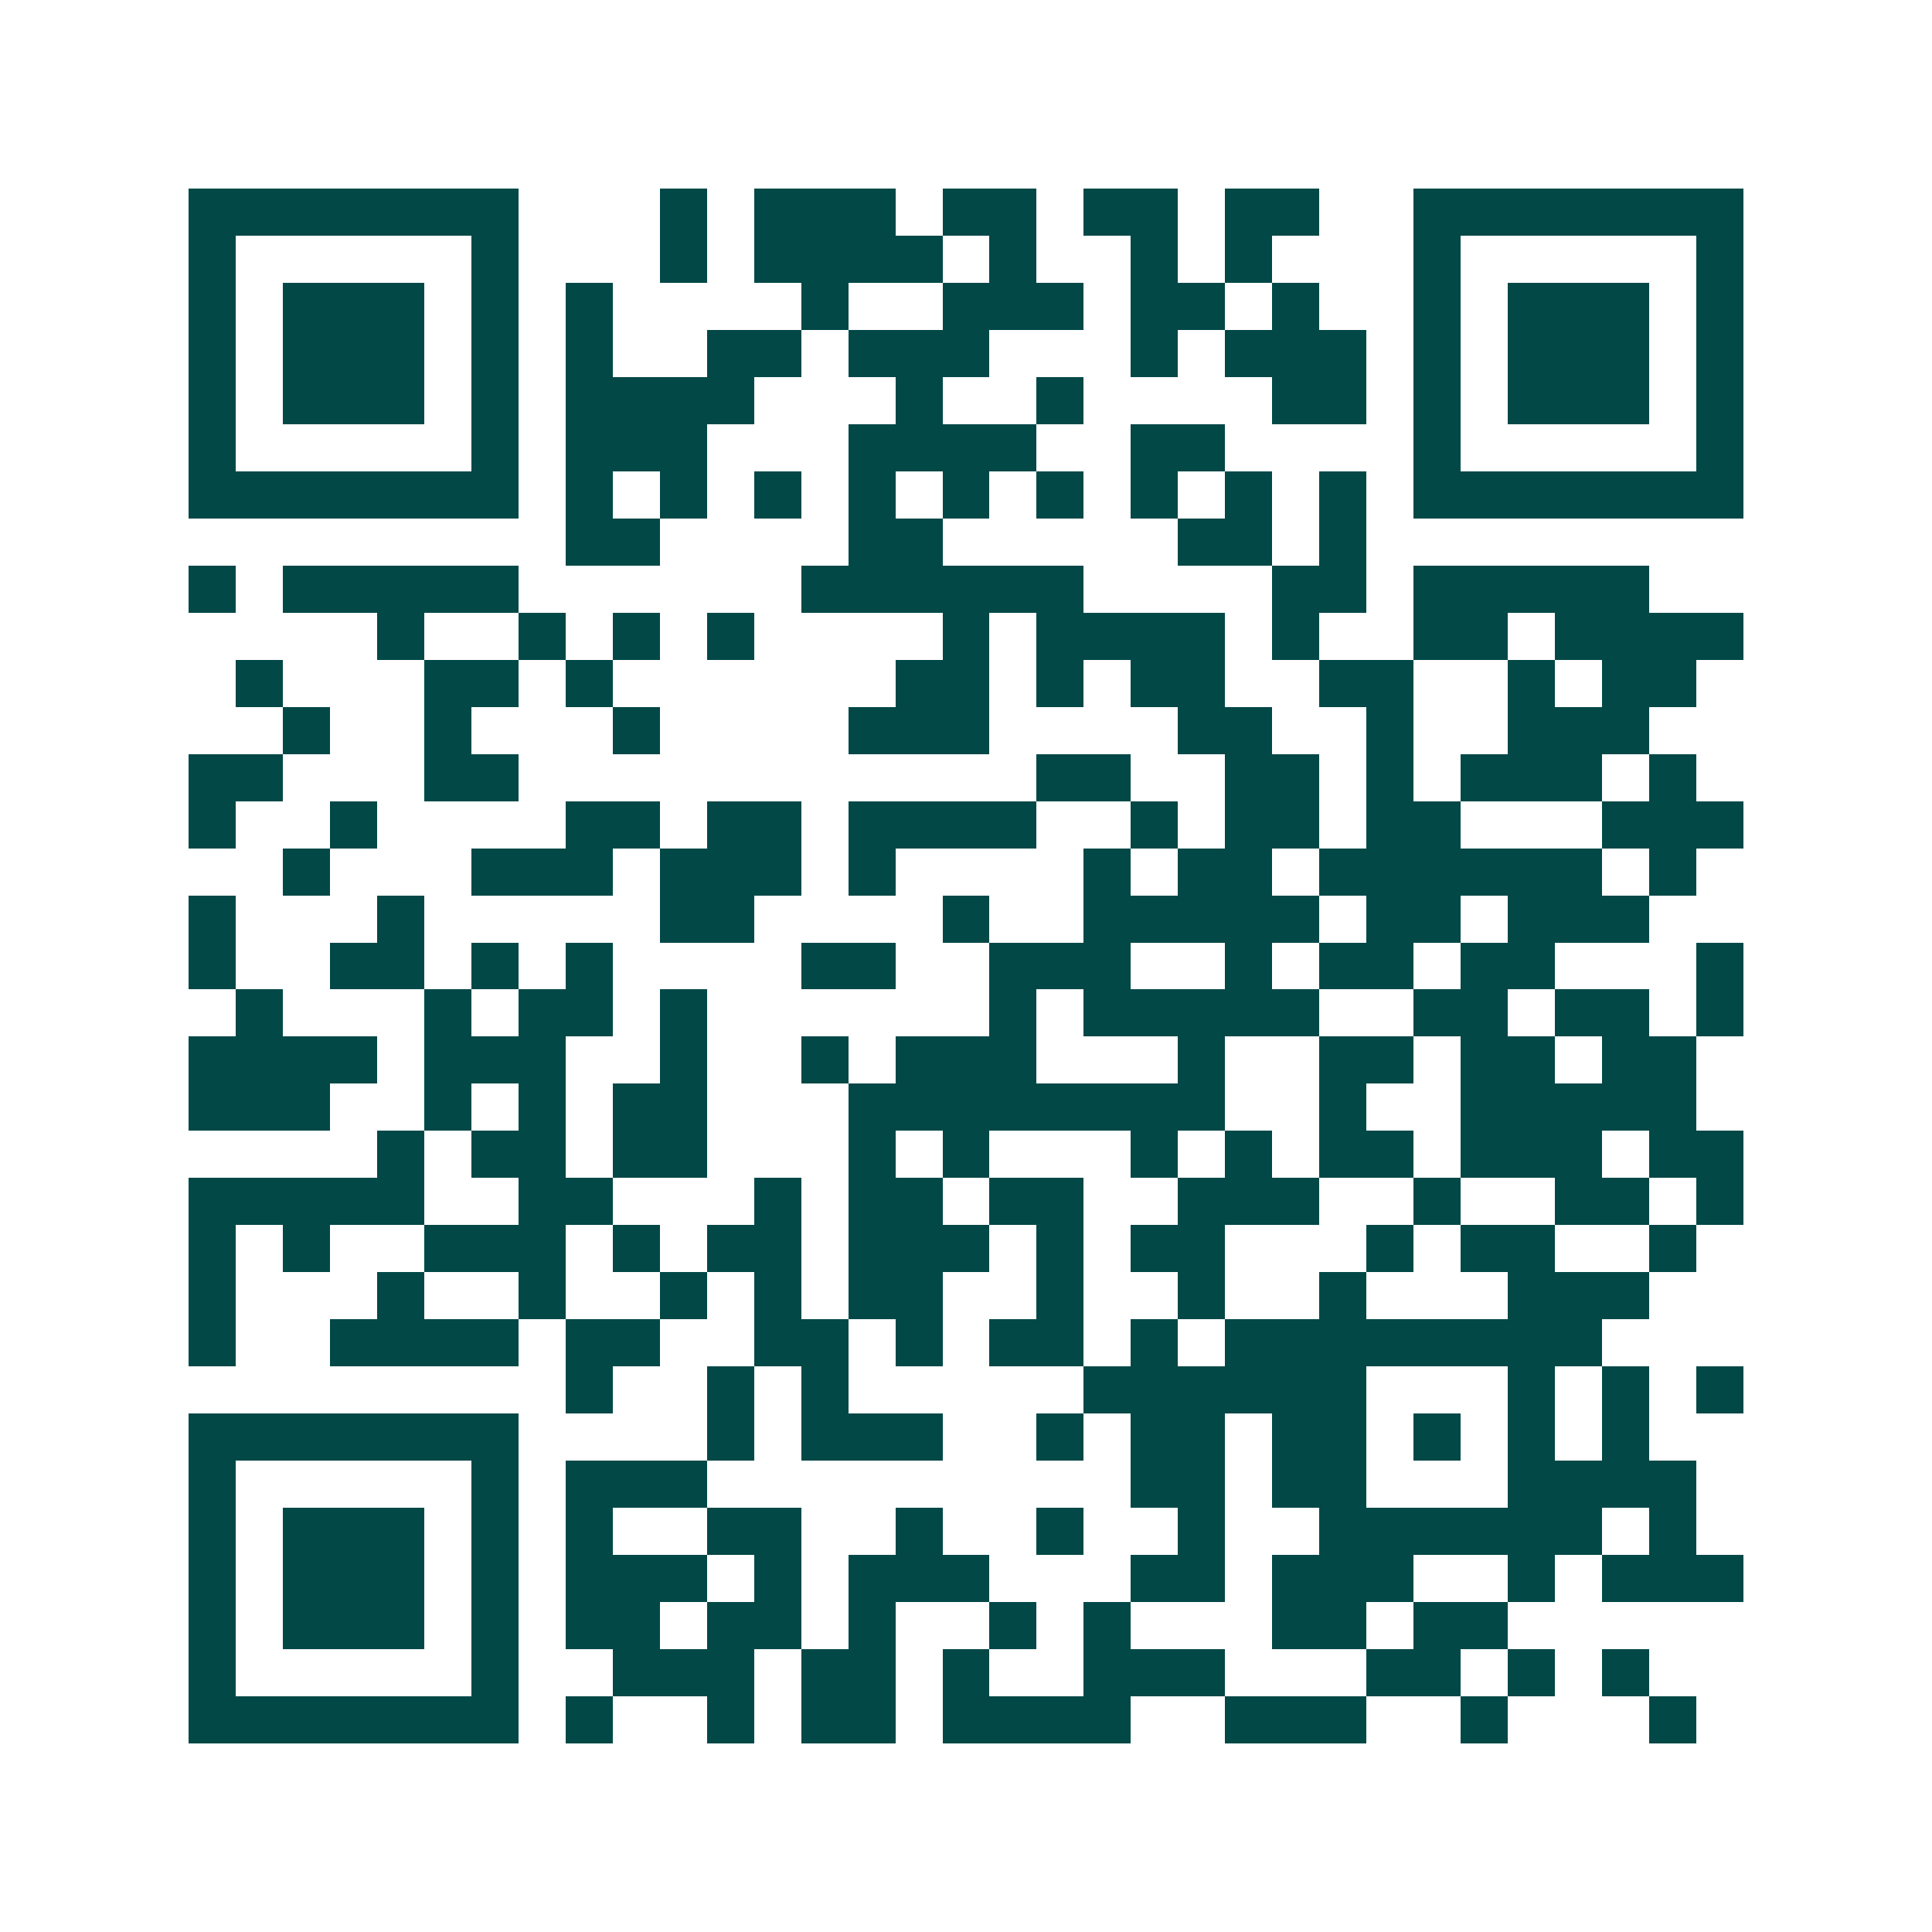 <svg xmlns="http://www.w3.org/2000/svg" width="200" height="200" viewBox="0 0 41 41" shape-rendering="crispEdges"><path fill="#ffffff" d="M0 0h41v41H0z"/><path stroke="#014847" d="M4 4.5h7m3 0h1m1 0h3m1 0h2m1 0h2m1 0h2m2 0h7M4 5.5h1m5 0h1m3 0h1m1 0h4m1 0h1m2 0h1m1 0h1m3 0h1m5 0h1M4 6.5h1m1 0h3m1 0h1m1 0h1m4 0h1m2 0h3m1 0h2m1 0h1m2 0h1m1 0h3m1 0h1M4 7.5h1m1 0h3m1 0h1m1 0h1m2 0h2m1 0h3m3 0h1m1 0h3m1 0h1m1 0h3m1 0h1M4 8.5h1m1 0h3m1 0h1m1 0h4m3 0h1m2 0h1m4 0h2m1 0h1m1 0h3m1 0h1M4 9.5h1m5 0h1m1 0h3m3 0h4m2 0h2m4 0h1m5 0h1M4 10.5h7m1 0h1m1 0h1m1 0h1m1 0h1m1 0h1m1 0h1m1 0h1m1 0h1m1 0h1m1 0h7M12 11.5h2m4 0h2m5 0h2m1 0h1M4 12.5h1m1 0h5m6 0h6m4 0h2m1 0h5M8 13.5h1m2 0h1m1 0h1m1 0h1m4 0h1m1 0h4m1 0h1m2 0h2m1 0h4M5 14.5h1m3 0h2m1 0h1m6 0h2m1 0h1m1 0h2m2 0h2m2 0h1m1 0h2M6 15.5h1m2 0h1m3 0h1m4 0h3m4 0h2m2 0h1m2 0h3M4 16.5h2m3 0h2m11 0h2m2 0h2m1 0h1m1 0h3m1 0h1M4 17.5h1m2 0h1m4 0h2m1 0h2m1 0h4m2 0h1m1 0h2m1 0h2m3 0h3M6 18.5h1m3 0h3m1 0h3m1 0h1m4 0h1m1 0h2m1 0h6m1 0h1M4 19.5h1m3 0h1m5 0h2m4 0h1m2 0h5m1 0h2m1 0h3M4 20.5h1m2 0h2m1 0h1m1 0h1m4 0h2m2 0h3m2 0h1m1 0h2m1 0h2m3 0h1M5 21.5h1m3 0h1m1 0h2m1 0h1m6 0h1m1 0h5m2 0h2m1 0h2m1 0h1M4 22.5h4m1 0h3m2 0h1m2 0h1m1 0h3m3 0h1m2 0h2m1 0h2m1 0h2M4 23.5h3m2 0h1m1 0h1m1 0h2m3 0h8m2 0h1m2 0h5M8 24.5h1m1 0h2m1 0h2m3 0h1m1 0h1m3 0h1m1 0h1m1 0h2m1 0h3m1 0h2M4 25.5h5m2 0h2m3 0h1m1 0h2m1 0h2m2 0h3m2 0h1m2 0h2m1 0h1M4 26.5h1m1 0h1m2 0h3m1 0h1m1 0h2m1 0h3m1 0h1m1 0h2m3 0h1m1 0h2m2 0h1M4 27.5h1m3 0h1m2 0h1m2 0h1m1 0h1m1 0h2m2 0h1m2 0h1m2 0h1m3 0h3M4 28.5h1m2 0h4m1 0h2m2 0h2m1 0h1m1 0h2m1 0h1m1 0h8M12 29.5h1m2 0h1m1 0h1m5 0h6m3 0h1m1 0h1m1 0h1M4 30.5h7m4 0h1m1 0h3m2 0h1m1 0h2m1 0h2m1 0h1m1 0h1m1 0h1M4 31.5h1m5 0h1m1 0h3m9 0h2m1 0h2m3 0h4M4 32.5h1m1 0h3m1 0h1m1 0h1m2 0h2m2 0h1m2 0h1m2 0h1m2 0h6m1 0h1M4 33.5h1m1 0h3m1 0h1m1 0h3m1 0h1m1 0h3m3 0h2m1 0h3m2 0h1m1 0h3M4 34.5h1m1 0h3m1 0h1m1 0h2m1 0h2m1 0h1m2 0h1m1 0h1m3 0h2m1 0h2M4 35.5h1m5 0h1m2 0h3m1 0h2m1 0h1m2 0h3m3 0h2m1 0h1m1 0h1M4 36.5h7m1 0h1m2 0h1m1 0h2m1 0h4m2 0h3m2 0h1m3 0h1"/></svg>
